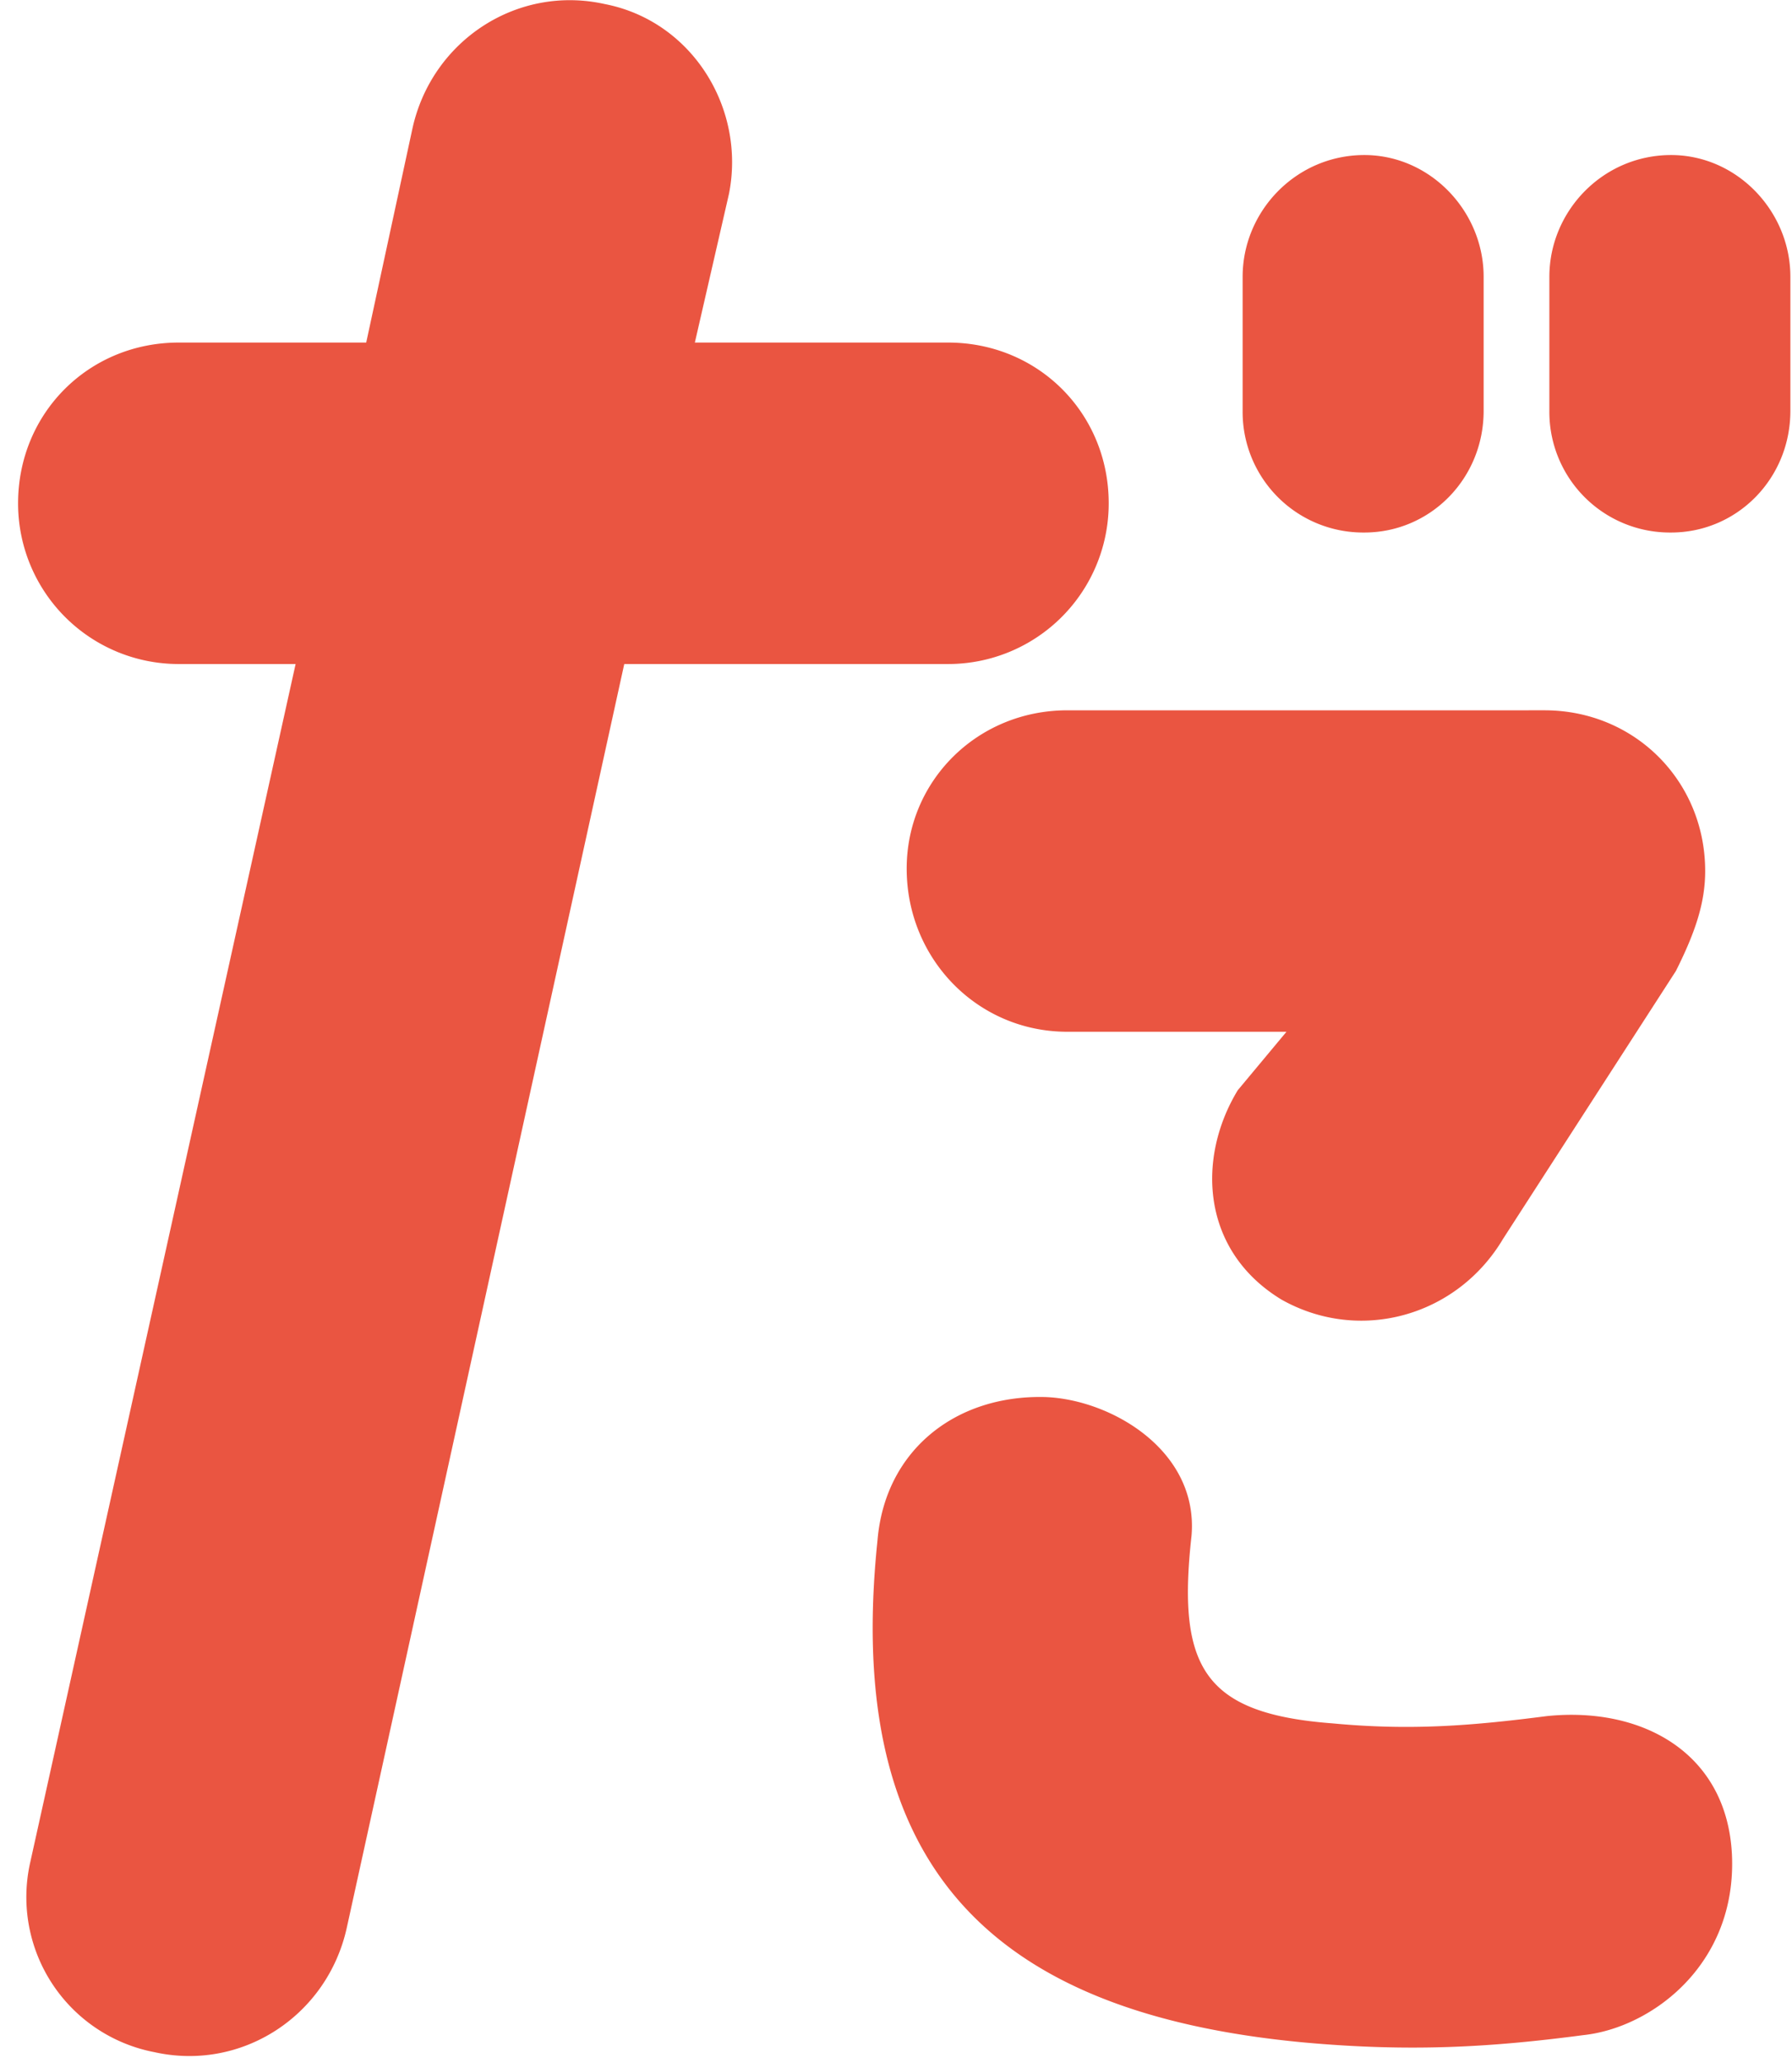 <svg width="53" height="61" fill="none" xmlns="http://www.w3.org/2000/svg"><path d="M4.567 60.672a4.667 4.667 0 01-3.672-5.616l7.848-35.424H5.287A4.747 4.747 0 01.535 14.88c0-2.664 2.088-4.752 4.752-4.752h5.544L12.2 3.792C12.775 1.2 15.295-.456 17.887.12c2.592.504 4.176 3.096 3.672 5.616l-1.008 4.392h7.488c2.664 0 4.752 2.088 4.752 4.752a4.747 4.747 0 01-4.752 4.752h-9.576L10.255 57c-.576 2.592-3.096 4.248-5.688 3.672zM45.68 21c2.664 0 4.752 2.088 4.752 4.752 0 .936-.288 1.8-.864 2.952l-5.112 7.92c-1.368 2.304-4.248 3.096-6.552 1.8-2.376-1.44-2.52-4.176-1.296-6.192l1.44-1.728h-6.48c-2.664 0-4.752-2.16-4.752-4.824 0-2.592 2.088-4.68 4.752-4.68H45.68zm1.152 39.168c-2.736.36-5.112.504-8.28.216-9.216-.864-13.608-5.184-12.6-14.832.216-2.664 2.304-4.32 4.968-4.248 1.944.072 4.536 1.584 4.32 4.104-.432 3.888.36 5.256 4.176 5.544 2.304.216 4.104.072 6.336-.216 2.808-.288 5.328 1.08 5.472 4.104.144 3.24-2.376 5.112-4.392 5.328zm-6.48-55.584c1.944 0 3.528 1.656 3.528 3.6v3.96c0 2.016-1.584 3.6-3.528 3.6a3.565 3.565 0 01-3.6-3.6v-3.96c0-1.944 1.584-3.6 3.6-3.6zm9.072 0c1.944 0 3.528 1.656 3.528 3.6v3.96c0 2.016-1.584 3.6-3.528 3.6a3.565 3.565 0 01-3.6-3.6v-3.96c0-1.944 1.584-3.6 3.6-3.6z" fill="#EA5541"/></svg>